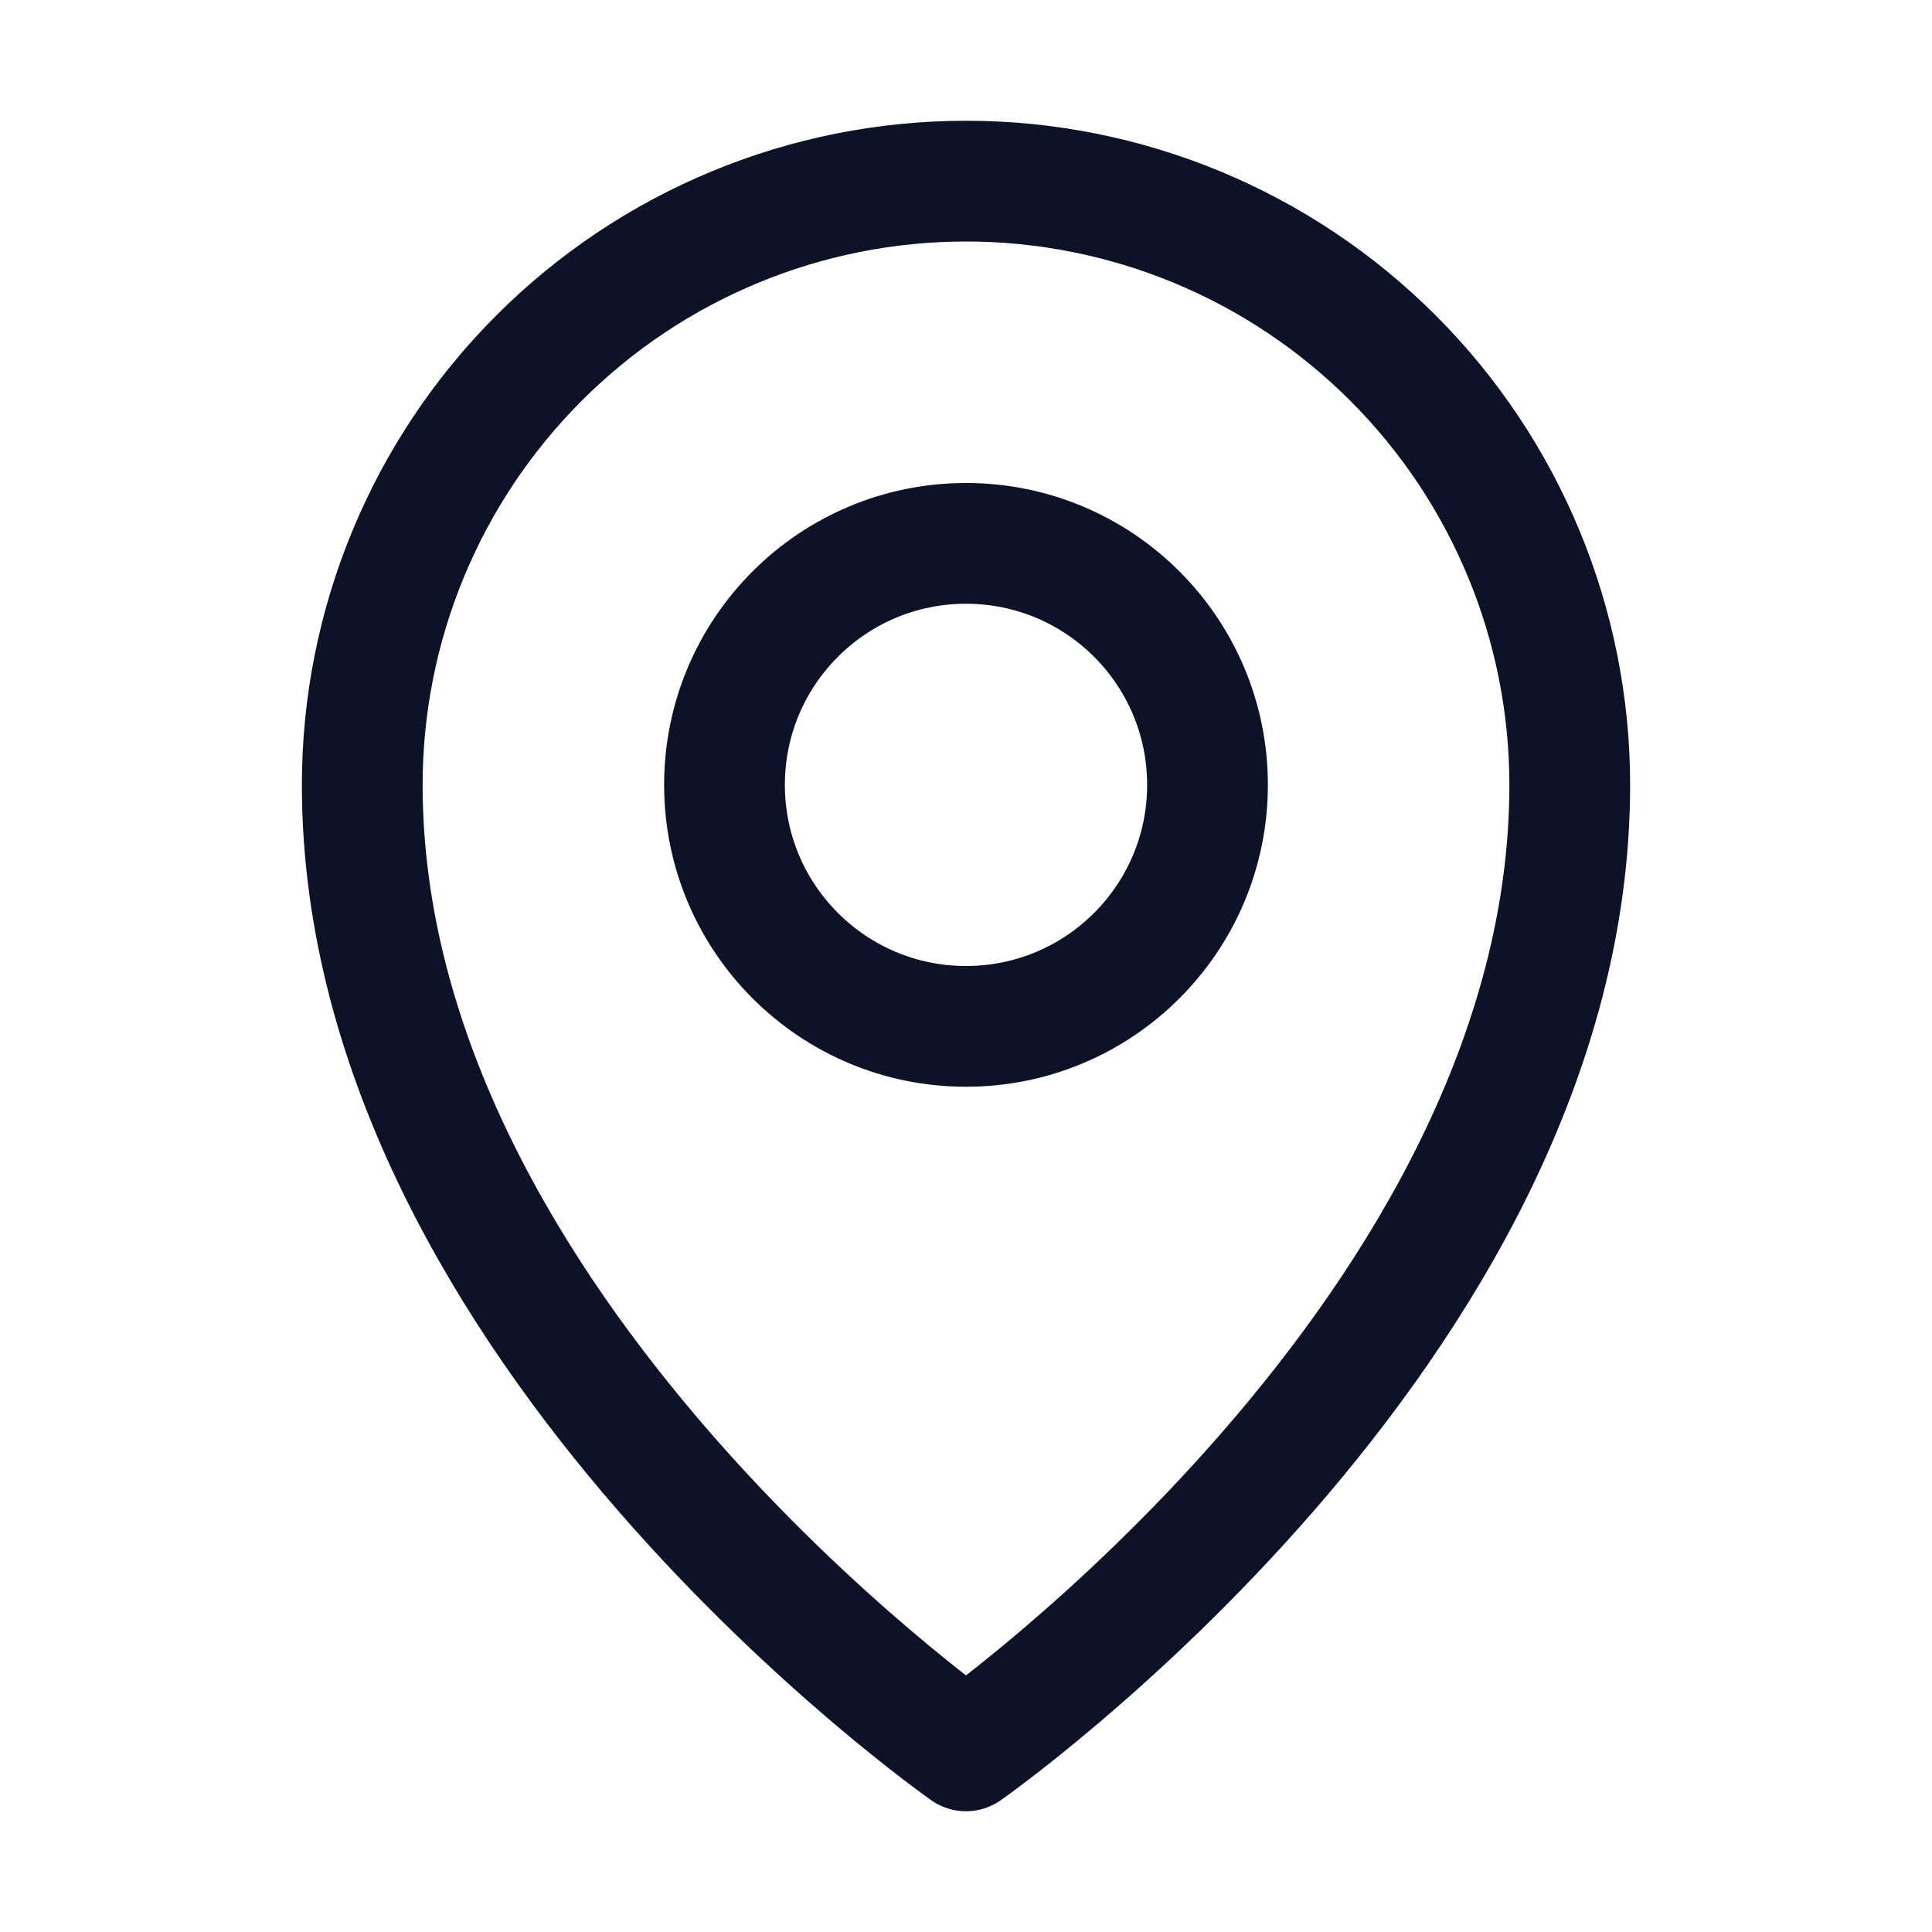 <svg width="24" height="24" viewBox="0 0 24 24" fill="none" xmlns="http://www.w3.org/2000/svg">
<g clip-path="url(#clip0_3481_6369)">
<g clip-path="url(#clip1_3481_6369)">
<path d="M12 12.75C13.657 12.75 15 11.407 15 9.75C15 8.093 13.657 6.75 12 6.75C10.343 6.75 9 8.093 9 9.75C9 11.407 10.343 12.75 12 12.75Z" stroke="#0D1227" stroke-width="1.5" stroke-linecap="round" stroke-linejoin="round"/>
<path d="M19.5 9.75C19.5 16.5 12 21.75 12 21.75C12 21.75 4.5 16.5 4.5 9.75C4.5 7.761 5.29 5.853 6.697 4.447C8.103 3.04 10.011 2.25 12 2.25C13.989 2.25 15.897 3.04 17.303 4.447C18.71 5.853 19.5 7.761 19.5 9.75Z" stroke="#0D1227" stroke-width="1.5" stroke-linecap="round" stroke-linejoin="round"/>
</g>
</g>
<defs>
<clipPath id="clip0_3481_6369">
<rect width="24" height="24" fill="white"/>
</clipPath>
<clipPath id="clip1_3481_6369">
<rect width="24" height="24" fill="white"/>
</clipPath>
</defs>
</svg>
